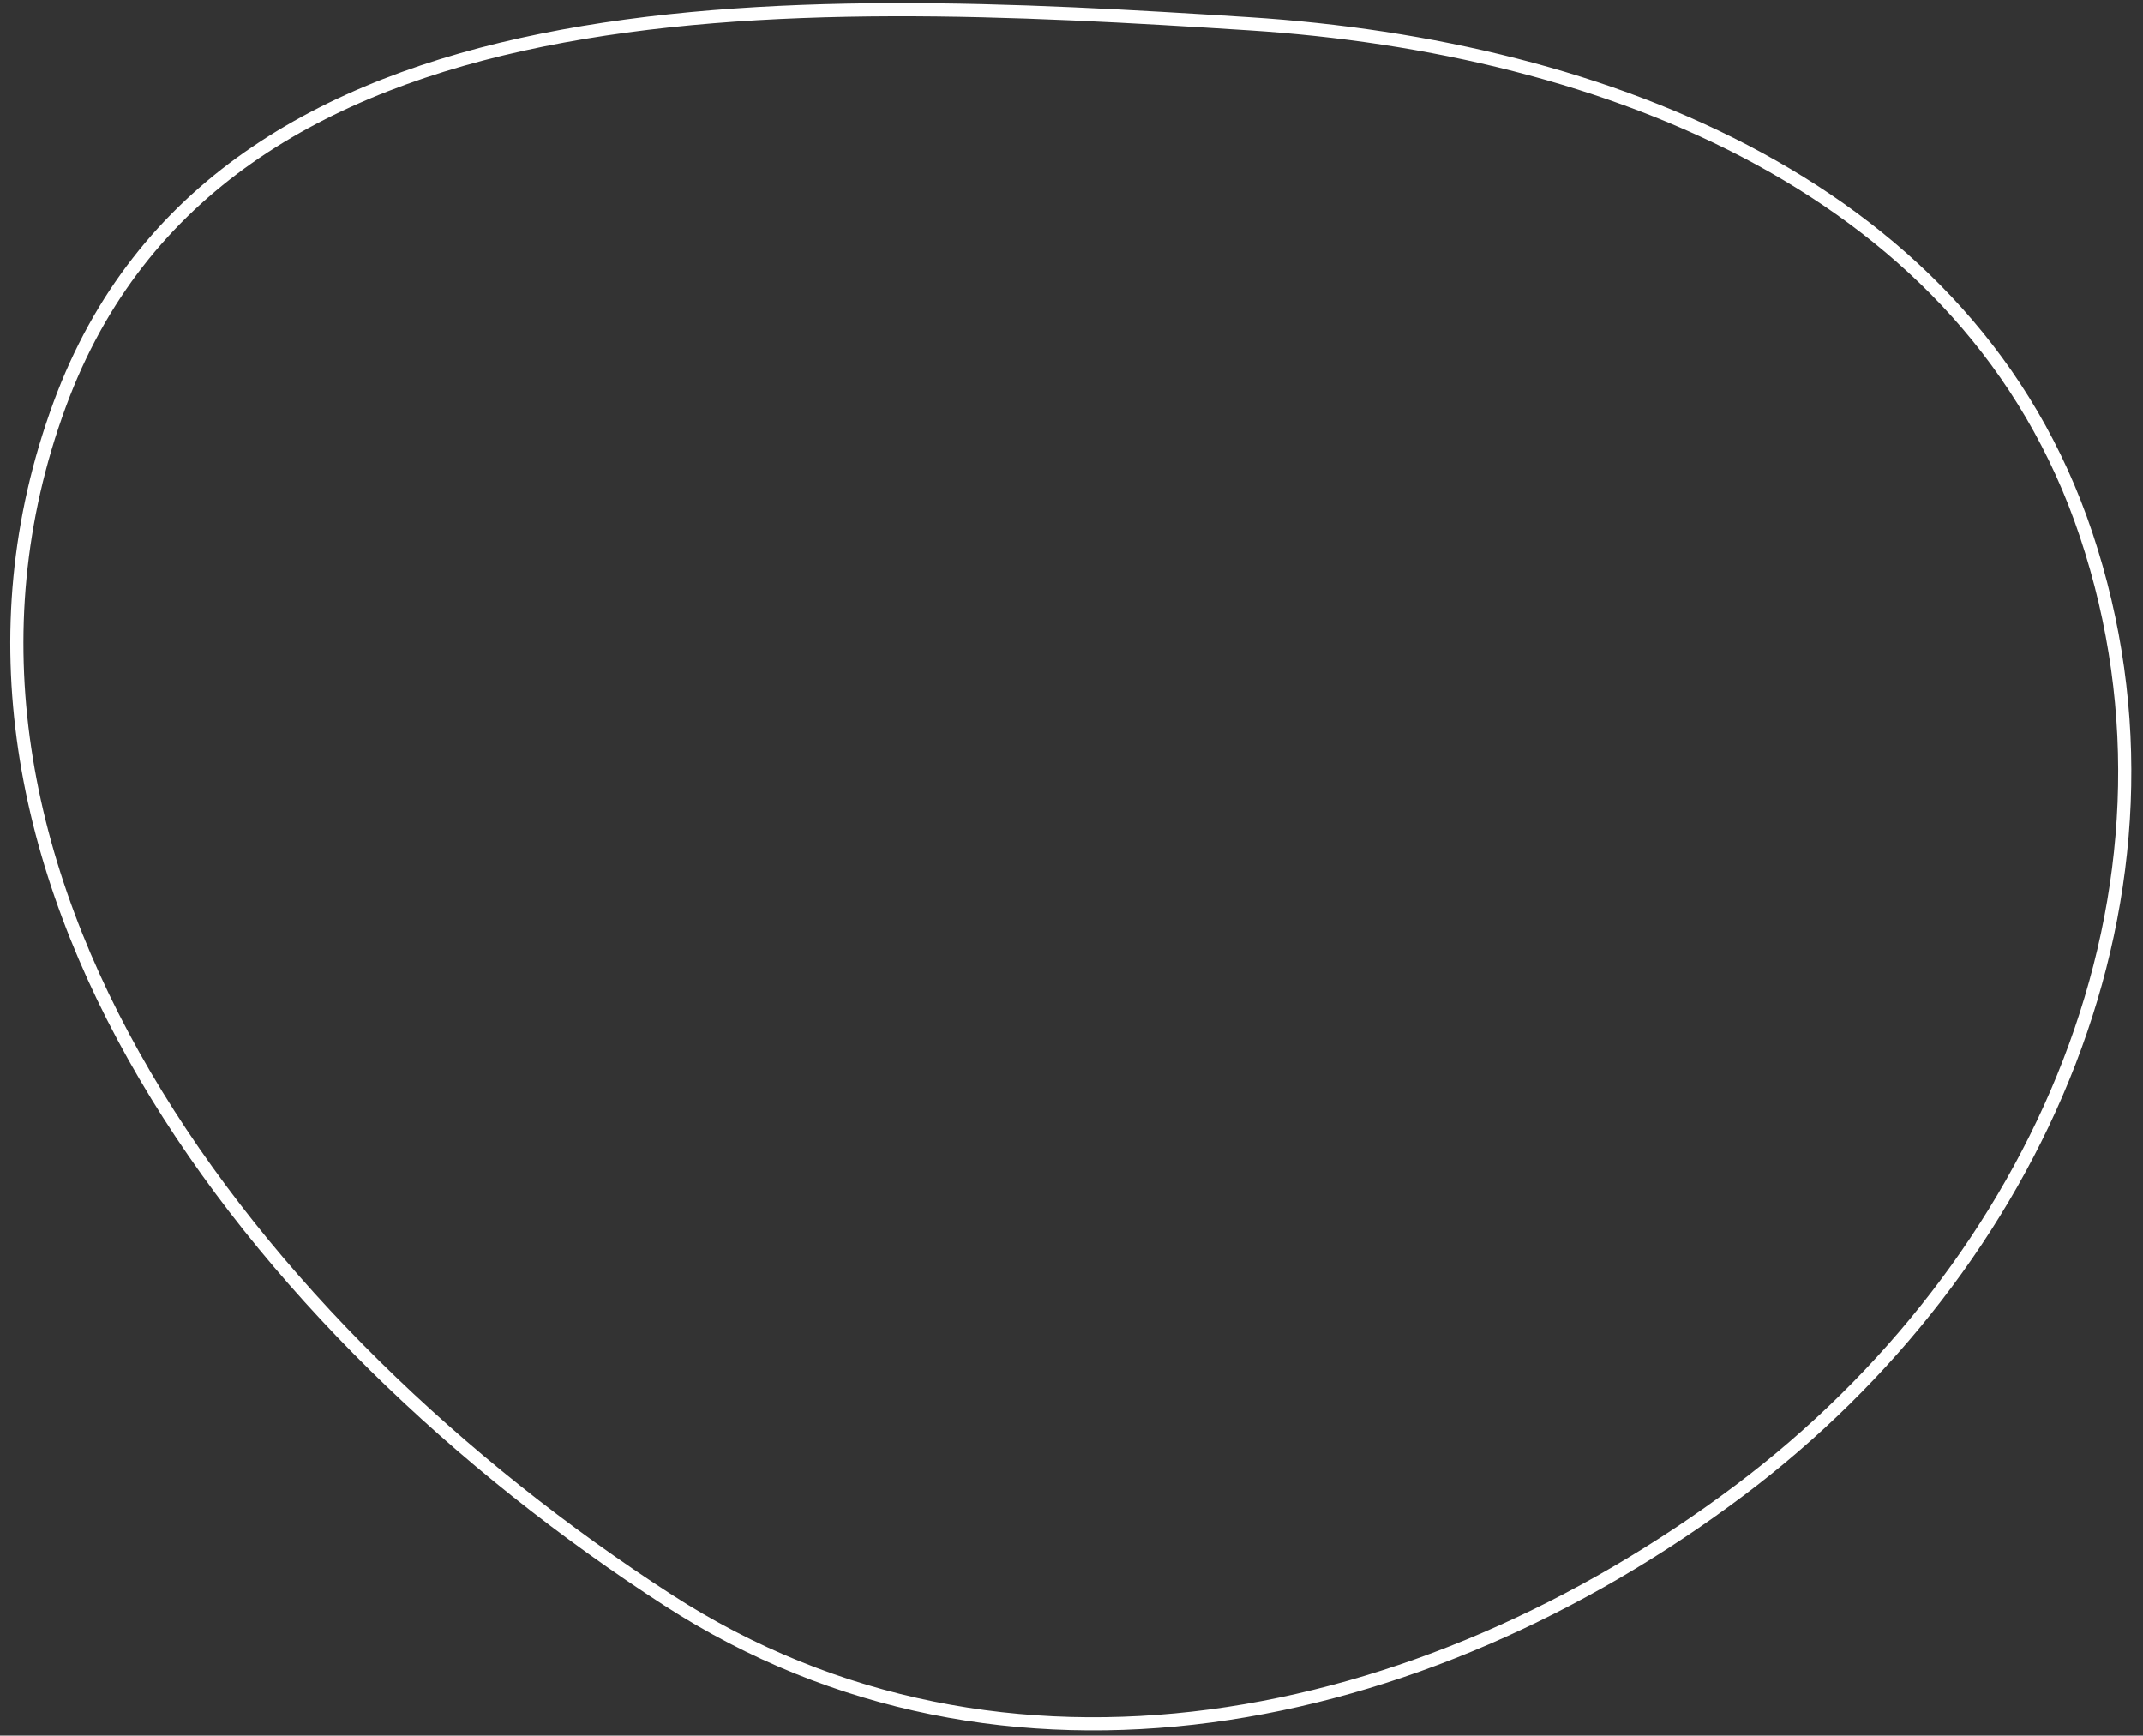<?xml version="1.0" encoding="UTF-8"?> <svg xmlns="http://www.w3.org/2000/svg" width="163" height="132" viewBox="0 0 163 132" fill="none"><rect x="0" y="0" width="163" height="132" fill="#333333" stroke="none"/> <path fill-rule="evenodd" clip-rule="evenodd" d="M158.667 40.64C167.741 67.766 154.984 96.309 132.314 113.348C108.166 131.498 76.311 138.172 50.822 121.697C19.356 101.359 -8.417 65.924 4.541 30.761C16.716 -2.278 60.026 -0.434 95.002 1.807C122.313 3.558 149.912 14.469 158.667 40.64Z" stroke="white"></path> </svg> 